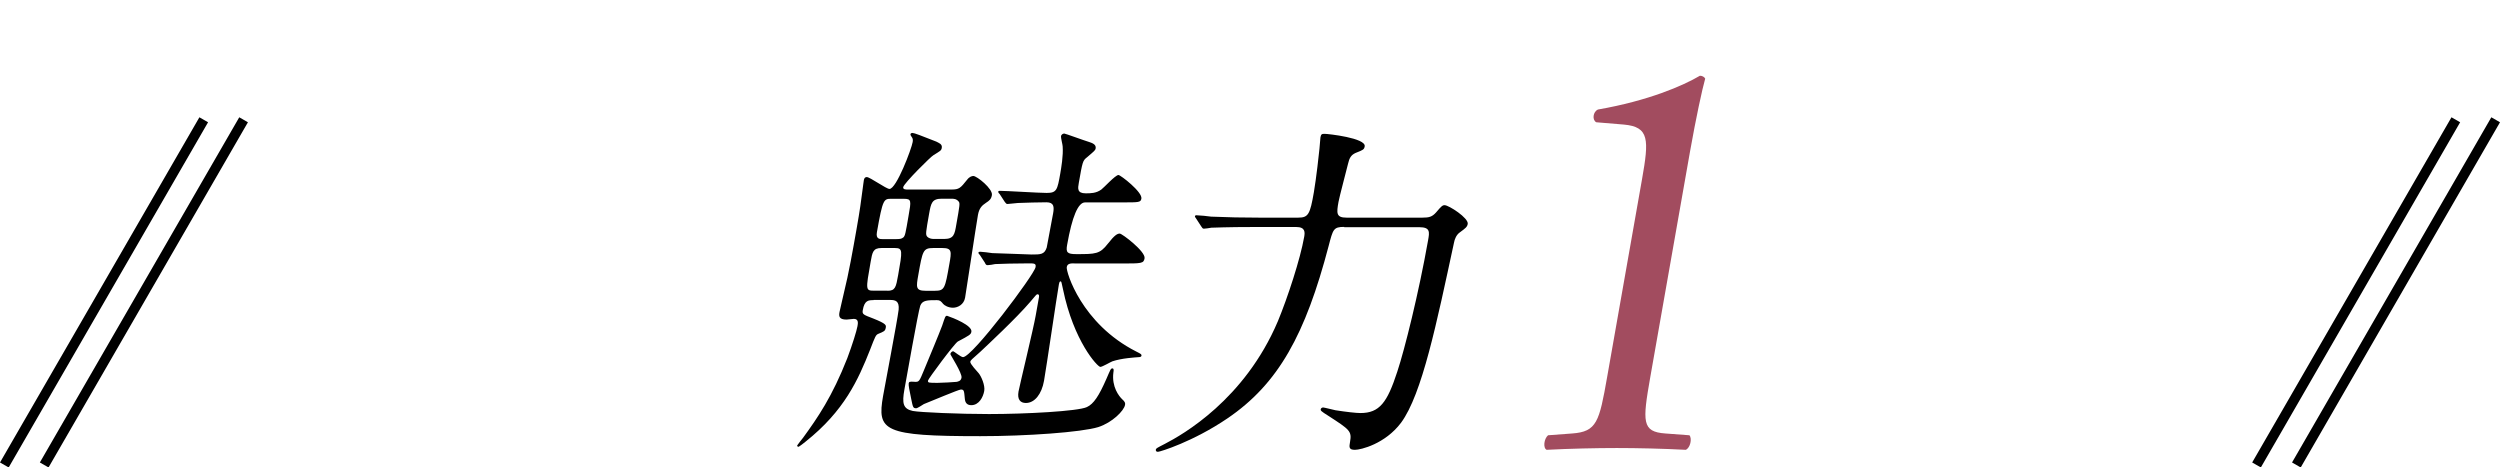 <?xml version="1.0" encoding="UTF-8"?>
<svg id="head_merit01.svg" xmlns="http://www.w3.org/2000/svg" viewBox="0 0 250.88 46.9">
  <defs>
    <style>
      .cls-1 {
        fill-rule: evenodd;
      }

      .cls-2 {
        fill: #a24c5f;
      }
    </style>
  </defs>
  <path id="_長方形_53" data-name="長方形_53" class="cls-1" d="M20.01,11.77l.87.5L.87,46.91,0,46.41,20.01,11.77Z"/>
  <path id="_長方形_53-2" data-name="長方形_53-2" class="cls-1" d="M24.01,11.77l.87.5L4.87,46.91l-.87-.5L24.01,11.77Z"/>
  <path id="_長方形_53-3" data-name="長方形_53-3" class="cls-1" d="M250.01,11.77l.87.5-20,34.64-.87-.5,20-34.64Z"/>
  <path id="_長方形_53-4" data-name="長方形_53-4" class="cls-1" d="M246.01,11.77l.87.5-20,34.64-.87-.5,20-34.64Z"/>
  <g>
    <g>
      <path d="M87.66,30.12c-.49,0-.91,0-1.08,1.01-.07.42.06.45,1.07.84,1.3.52,1.28.66,1.24.91-.06.35-.17.38-.77.63-.23.11-.29.24-.8,1.57-1.2,3.03-2.58,6.14-6.48,9.24-.08.07-.65.52-.72.52s-.13-.07-.12-.14c0-.03.5-.66.59-.77,1.47-2.02,2.92-4.12,4.44-7.99.52-1.39.93-2.72,1.02-3.21.05-.28.13-.73-.36-.73-.1,0-.64.07-.74.07-.77,0-.78-.35-.7-.77.04-.24.41-1.74.44-1.92.48-1.92.91-4.36,1.26-6.35.37-2.09.44-2.72.63-4.15.02-.1.09-.73.11-.8.02-.1.06-.31.3-.31.31,0,1.95,1.19,2.27,1.19.7,0,2.21-4.01,2.33-4.71.04-.24,0-.38-.09-.49-.11-.17-.14-.21-.13-.28,0-.03.02-.14.2-.14s.89.28,2.39.87c.25.14.62.24.55.63-.05.28-.16.31-.83.73-.23.1-2.97,2.82-3.04,3.21-.04.24.27.24.45.24h4.39c.77,0,.9-.14,1.57-.98.23-.31.49-.38.63-.38.35,0,1.97,1.29,1.86,1.92-.07.42-.27.56-.59.77-.43.28-.69.56-.81,1.22-.23,1.32-1.14,7.43-1.29,8.3-.12.7-.74,1.01-1.22,1.01s-.86-.24-.98-.38c-.23-.28-.32-.38-.63-.38-.94,0-1.46,0-1.67.56-.21.59-1.43,7.53-1.59,8.4-.25,1.4-.14,1.95.84,2.16.74.14,4.65.31,7.65.31,3.66,0,8.94-.28,9.82-.7.68-.31,1.21-1.12,1.96-2.83.41-.94.43-1.05.6-1.05.14,0,.15.14.1.42-.18,1.43.56,2.37.89,2.68.27.24.32.38.28.56-.1.59-1.29,1.78-2.69,2.23-1.7.52-7.2.91-11.84.91-9.73,0-10.37-.52-9.75-4.04.24-1.36,1.41-7.43,1.56-8.65.08-.87-.32-.98-.84-.98h-1.67ZM89.05,29.18c.8,0,.86-.35,1.08-1.57.43-2.44.48-2.72-.32-2.72h-1.36c-.84,0-.91.42-1.08,1.39-.5,2.82-.51,2.89.33,2.89h1.36ZM89.97,23.99c.28,0,.49,0,.69-.17.17-.17.21-.38.51-2.13.28-1.57.31-1.74-.49-1.74h-1.22c-.77,0-.87,0-1.46,3.35-.12.7.26.7.68.7h1.29ZM94.52,19.94c-1.01,0-1.09.45-1.28,1.5-.33,1.88-.37,2.09-.2,2.3.24.24.52.24.76.24h.94c.98,0,1.06-.45,1.23-1.46.34-1.92.38-2.13.23-2.3-.23-.28-.51-.28-.75-.28h-.94ZM93.64,24.89c-1.01,0-1.06.28-1.49,2.72-.21,1.19-.28,1.57.73,1.57h.94c.98,0,1.02-.24,1.45-2.69.22-1.22.28-1.6-.69-1.6h-.94ZM107.81,26.43c-.35,0-.7,0-.76.38-.08.45,1.47,5.68,6.98,8.47.48.24.54.28.52.42-.02.1-.13.14-.27.14-.39.03-1.69.1-2.65.42-.19.07-1.01.56-1.21.56-.28,0-2.68-2.58-3.75-7.81-.16-.7-.14-.77-.25-.77s-.14.21-.16.31c-.24,1.36-1.22,8.12-1.49,9.66-.24,1.36-.95,2.23-1.82,2.23-.56,0-.88-.35-.74-1.15.09-.52,1.51-6.38,1.72-7.6l.33-1.85c.01-.07.06-.31-.15-.31-.1,0-.16.1-.73.77-1.4,1.64-4.28,4.32-4.99,4.99-.91.8-.99.87-1.02,1.01-.04.21.7.98.84,1.15.26.31.66,1.22.56,1.78-.11.63-.53,1.43-1.3,1.43-.42,0-.62-.24-.65-.66-.07-.8-.08-.91-.4-.91-.21,0-3.03,1.19-3.71,1.46-.12.07-.63.42-.77.42-.31,0-.33-.1-.5-.94-.19-.91-.28-1.36-.25-1.57.01-.07.06-.14.13-.14.08-.04.45,0,.56,0,.35,0,.4-.1.82-1.12.42-1.01,1.57-3.77,1.85-4.53.29-.87.31-.98.49-.98.63.21,2.55.98,2.44,1.6-.05.28-.17.35-1.36.98-.35.21-2.96,3.73-2.99,3.91-.04.24.06.24.97.24.45,0,1.58-.07,1.9-.1.15-.04.43-.07.49-.42.08-.45-1.13-2.3-1.12-2.37.02-.14.15-.28.29-.28.07,0,.77.59.98.59.94,0,7.14-8.26,7.28-9.03.07-.38-.14-.38-.7-.38-1.22,0-2.8.04-3.36.07-.11.04-.65.11-.75.11-.14,0-.2-.07-.27-.24l-.52-.8c-.09-.07-.14-.17-.14-.21.01-.07.12-.1.16-.1.17,0,1.03.1,1.23.14.42,0,3.64.14,3.95.14.91,0,1.29,0,1.52-.7.01-.07.59-3.14.64-3.42.12-.66.09-1.12-.67-1.12-.91,0-1.96.04-2.87.07-.14,0-.86.1-1.03.1-.14,0-.16-.07-.28-.21l-.52-.8c-.12-.1-.14-.17-.13-.24s.12-.07.15-.07c.66,0,3.94.21,4.71.21,1.01,0,1.07-.31,1.36-1.95.1-.59.31-1.78.24-2.72,0-.17-.2-.87-.16-1.05.02-.1.15-.24.32-.24.1,0,2,.7,2.47.84.3.1.76.24.68.66-.03.17-.11.24-.85.87-.45.35-.46.42-.84,2.58-.1.56-.18,1.05.69,1.05.49,0,1.05,0,1.57-.38.24-.17,1.41-1.46,1.72-1.46.21,0,2.42,1.71,2.3,2.37-.07.38-.24.38-1.92.38h-3.73q-1.05,0-1.8,4.25c-.14.77,0,.94.91.94,1.95,0,2.37,0,3.18-1.05.68-.87.95-1.01,1.19-1.01s2.61,1.81,2.49,2.48c-.09.52-.3.52-2.29.52h-4.74Z"/>
      <path d="M134.89,22.77c-1.08,0-1.12.24-1.56,1.92-2.33,8.86-5.02,13.81-10.16,17.3-3.45,2.34-6.76,3.35-6.97,3.35-.14,0-.23-.07-.21-.21s.1-.17.91-.59c1.76-.91,8-4.43,11.34-12.31.97-2.34,2.25-6.24,2.64-8.47.07-.42.14-.98-.8-.98h-4.11c-3.03,0-4.06.07-4.41.07-.11.03-.65.1-.75.1-.14,0-.16-.1-.27-.24l-.52-.8c-.12-.14-.11-.17-.1-.21.01-.07.05-.1.12-.1.24,0,1.31.1,1.51.14,1.7.07,3.12.1,4.76.1h3.98c1.01,0,1.18-.35,1.56-2.55.23-1.33.53-3.98.56-4.36.03-.17.07-.98.1-1.15.06-.31.13-.35.41-.35.35,0,4.18.42,4.03,1.26-.06.31-.13.35-.92.66-.46.21-.62.52-.75,1.08-.14.59-.86,3.28-.96,3.84-.2,1.12-.24,1.57.8,1.57h7.64c.63,0,.95-.07,1.35-.52.53-.63.65-.73.86-.73.42,0,2.42,1.29,2.32,1.88-.06.31-.21.42-.78.84-.36.24-.54.7-.6,1.05-1.73,8.02-3.2,15.2-5.31,18.06-1.6,2.13-4.04,2.72-4.63,2.72-.63,0-.58-.28-.49-.8.19-1.08-.03-1.22-2.19-2.62-.72-.45-.78-.52-.75-.66.02-.1.14-.17.24-.17s1.04.24,1.24.28c1.09.17,2.08.28,2.5.28,1.92,0,2.69-1.05,3.7-4.15.74-2.23,2.16-7.92,3.09-13.18.15-.84.23-1.32-.88-1.32h-7.53Z"/>
    </g>
    <path class="cls-2" d="M164.78,17.99c.7-3.97.75-5.26-1.83-5.49l-2.76-.23c-.43-.23-.34-1.05.17-1.28,5.06-.88,8.54-2.39,10.23-3.39.23,0,.45.12.53.29-.3,1.05-.93,3.97-1.52,7.3l-3.99,22.65c-.79,4.5-.85,5.49,1.51,5.66l2.42.18c.29.35.07,1.28-.37,1.46-2.26-.12-4.87-.18-6.92-.18s-4.74.06-7.04.18c-.38-.18-.27-1.11.14-1.46l2.42-.18c2.48-.18,2.72-1.17,3.51-5.66l3.5-19.85Z"/>
  </g>
</svg>